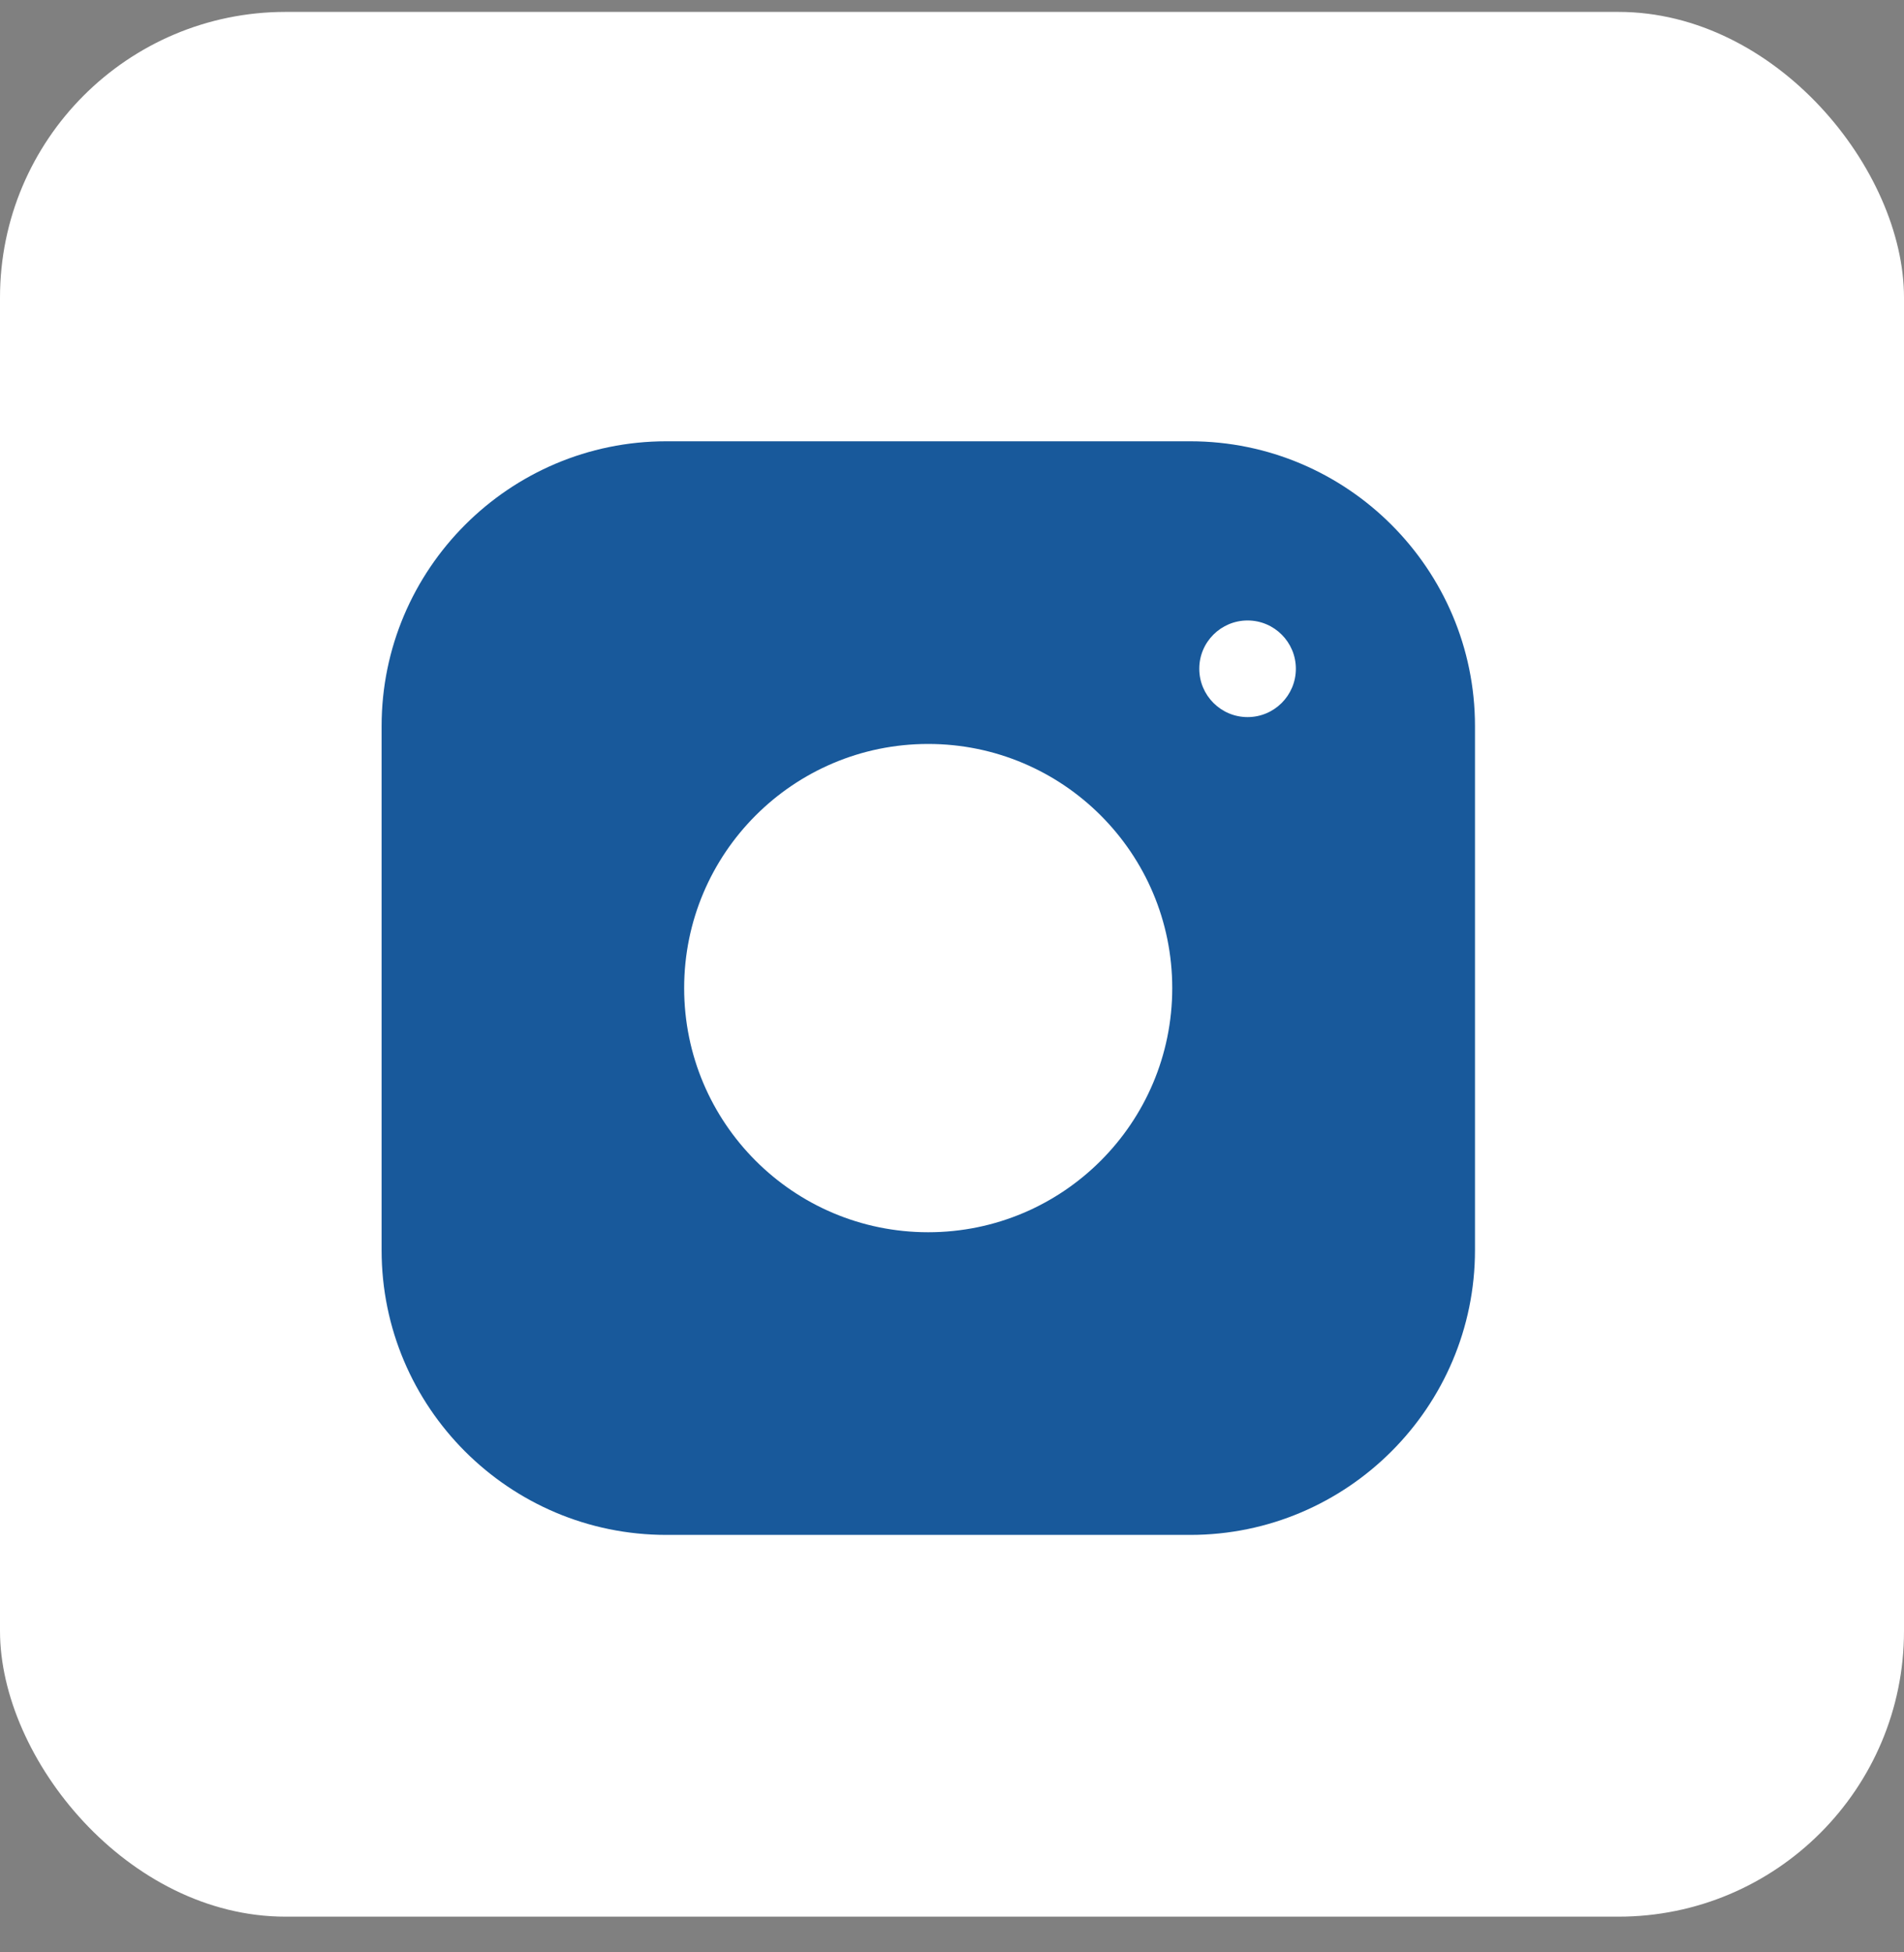 <svg xmlns="http://www.w3.org/2000/svg" fill="none" viewBox="0 0 40 41" height="41" width="40">
<rect x="0" y="0" width="40" height="41" fill="#808080" stroke="none"/>
<rect fill="white" rx="6" height="40" width="40" y="0.25"></rect>
<path fill="#18599B" d="M13.998 32.233H25.005C28.303 32.233 30.987 29.548 30.987 26.252V15.248C30.987 11.95 28.302 9.267 25.005 9.267H13.998C10.7 9.267 8.017 11.952 8.017 15.248V26.255C8.017 29.552 10.698 32.233 13.998 32.233V32.233ZM26.21 13.03C26.77 13.03 27.224 13.485 27.224 14.044C27.224 14.605 26.769 15.059 26.21 15.059C25.649 15.059 25.195 14.603 25.195 14.044C25.194 13.484 25.649 13.03 26.21 13.03ZM19.5 15.623C22.331 15.623 24.627 17.919 24.627 20.75C24.627 23.581 22.331 25.877 19.5 25.877C16.668 25.877 14.373 23.582 14.373 20.75C14.373 17.919 16.668 15.623 19.5 15.623Z"></path>
</svg>
